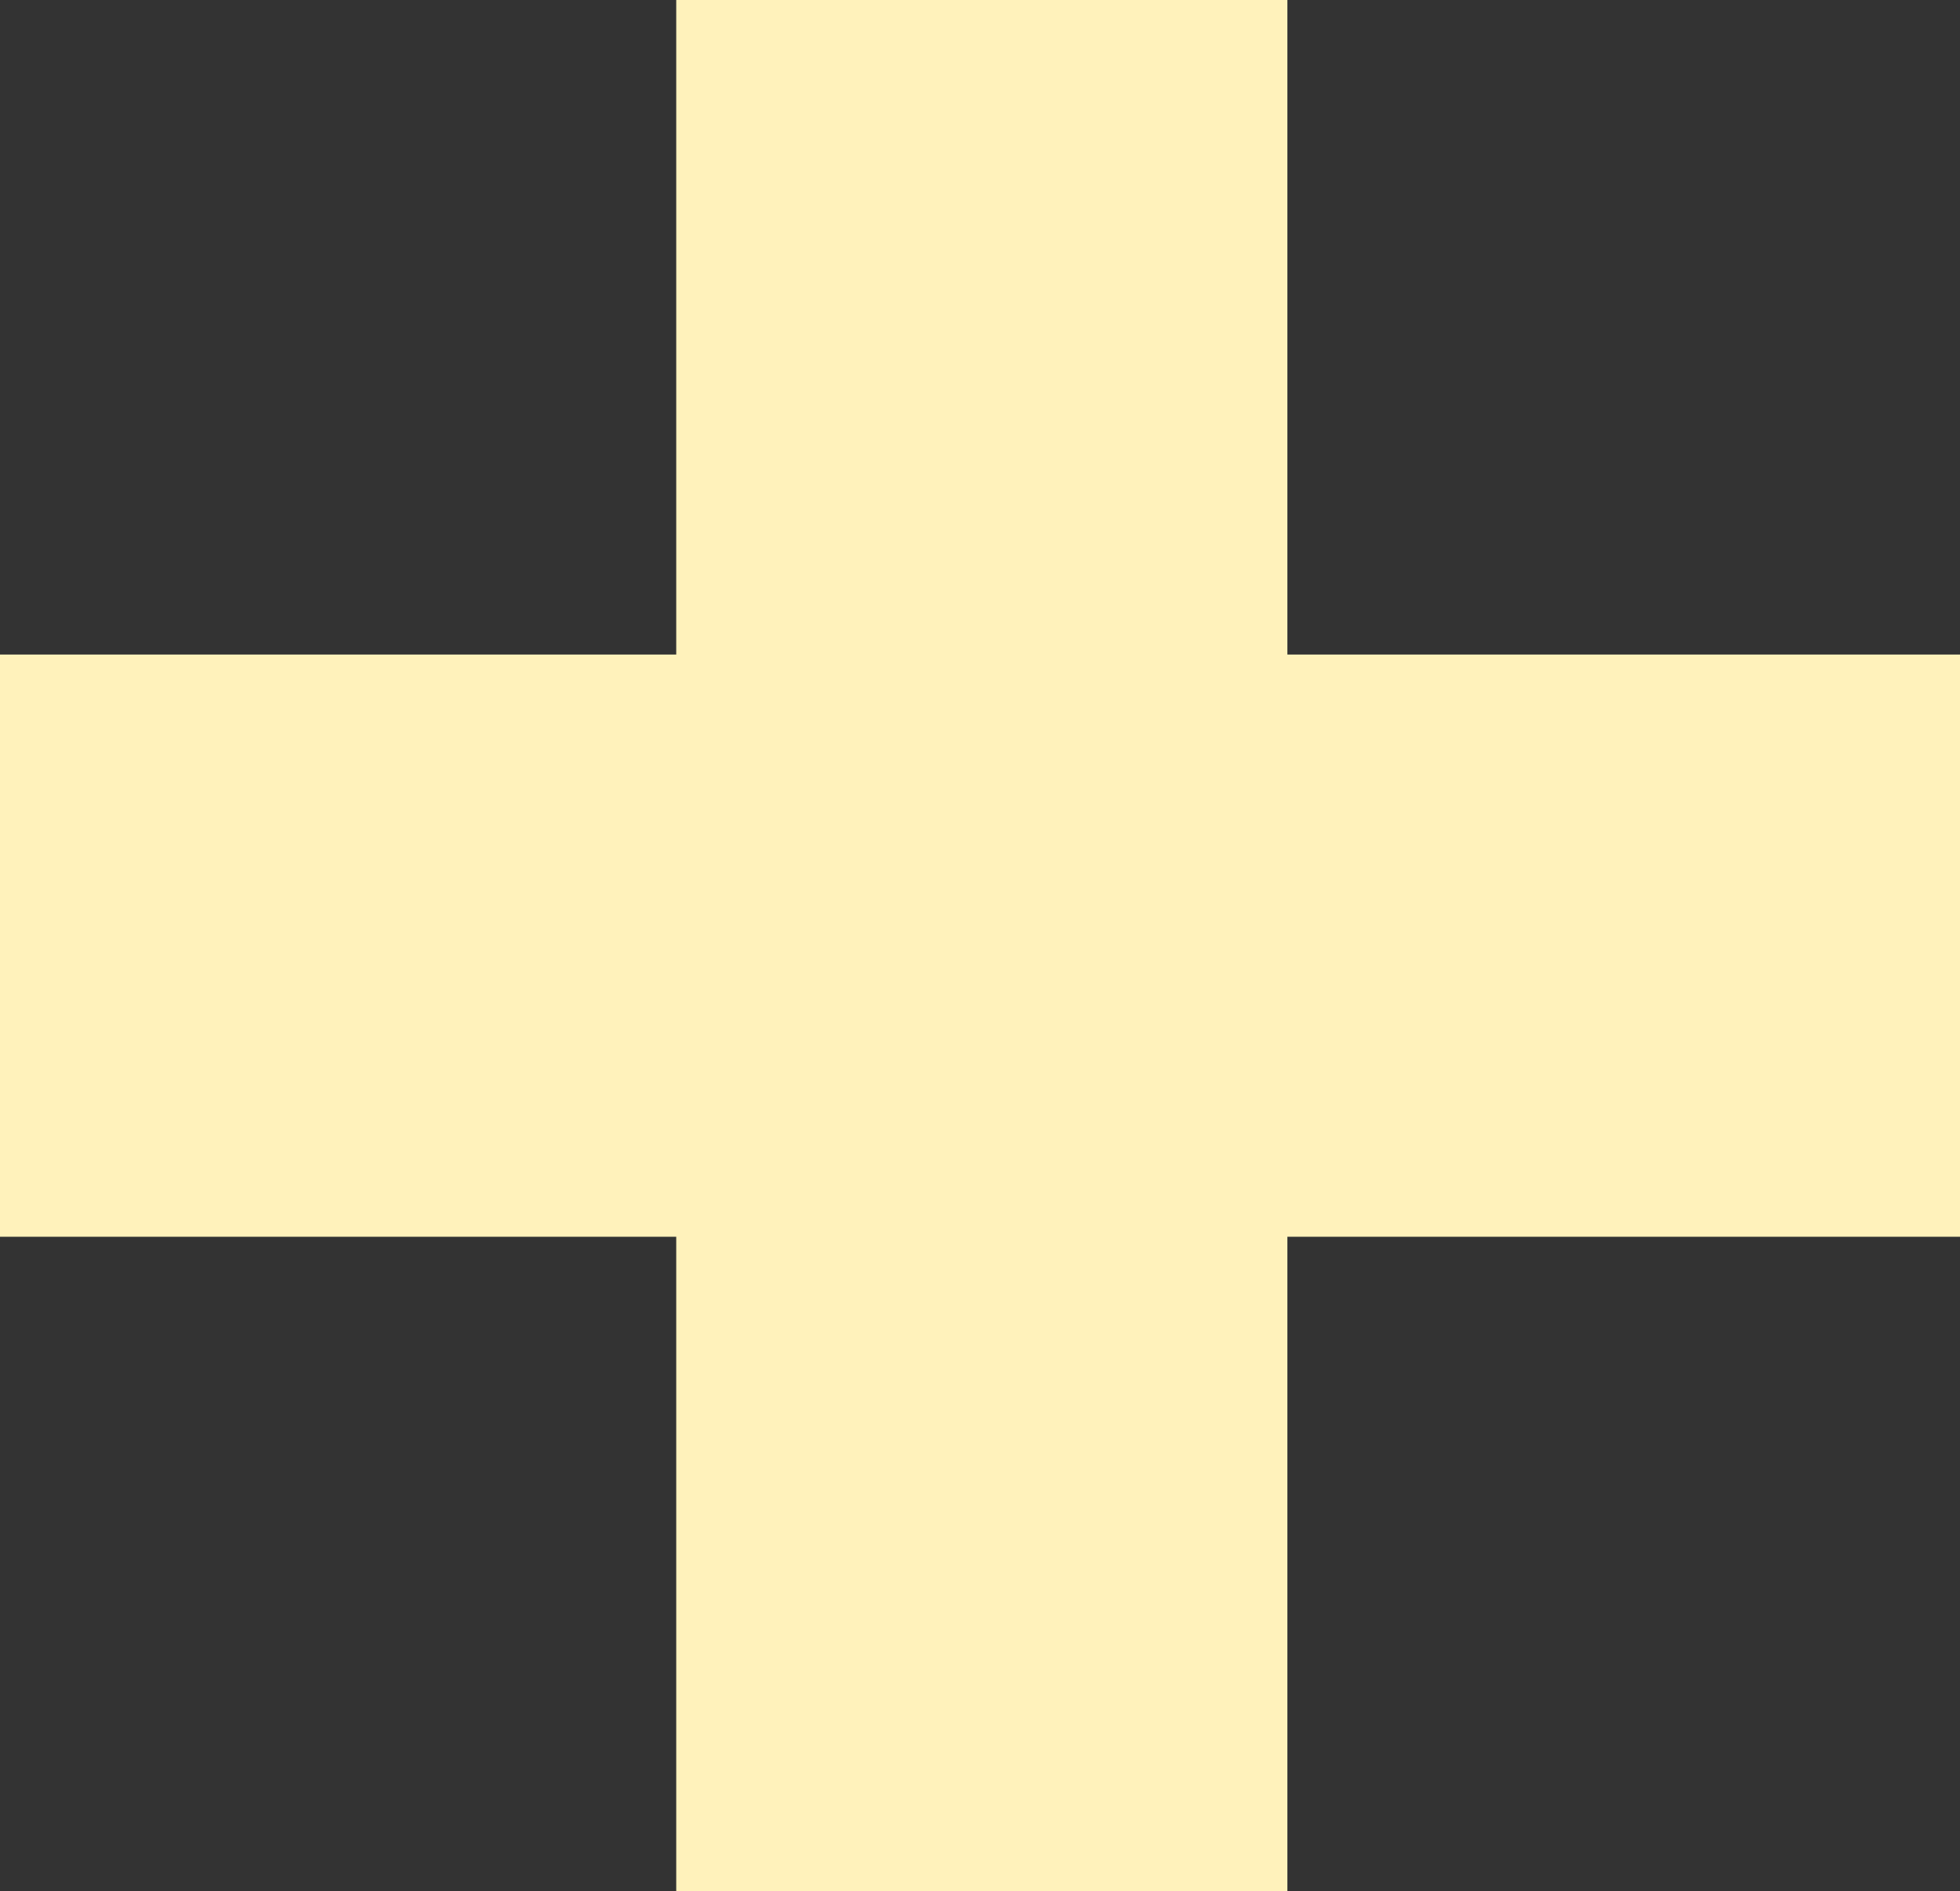 <?xml version="1.0" encoding="utf-8"?>
<!-- Generator: Adobe Illustrator 22.0.1, SVG Export Plug-In . SVG Version: 6.00 Build 0)  -->
<svg version="1.1" id="Layer_1" xmlns="http://www.w3.org/2000/svg" xmlns:xlink="http://www.w3.org/1999/xlink" x="0px" y="0px"
	 width="54.2px" height="52.3px" viewBox="0 0 54.2 52.3" style="enable-background:new 0 0 54.2 52.3;" xml:space="preserve">
<rect x="0" y="0" width="54.2" height="52.3" fill="#333333" stroke="none"/>
<style type="text/css">
	.st0{fill:#FFF2BB;}
</style>
<polygon class="st0" points="54.2,34.2 35.6,34.2 35.6,52.3 18.7,52.3 18.7,34.2 0,34.2 0,18.1 18.7,18.1 18.7,0 35.6,0 35.6,18.1 
	54.2,18.1 "/>
</svg>
